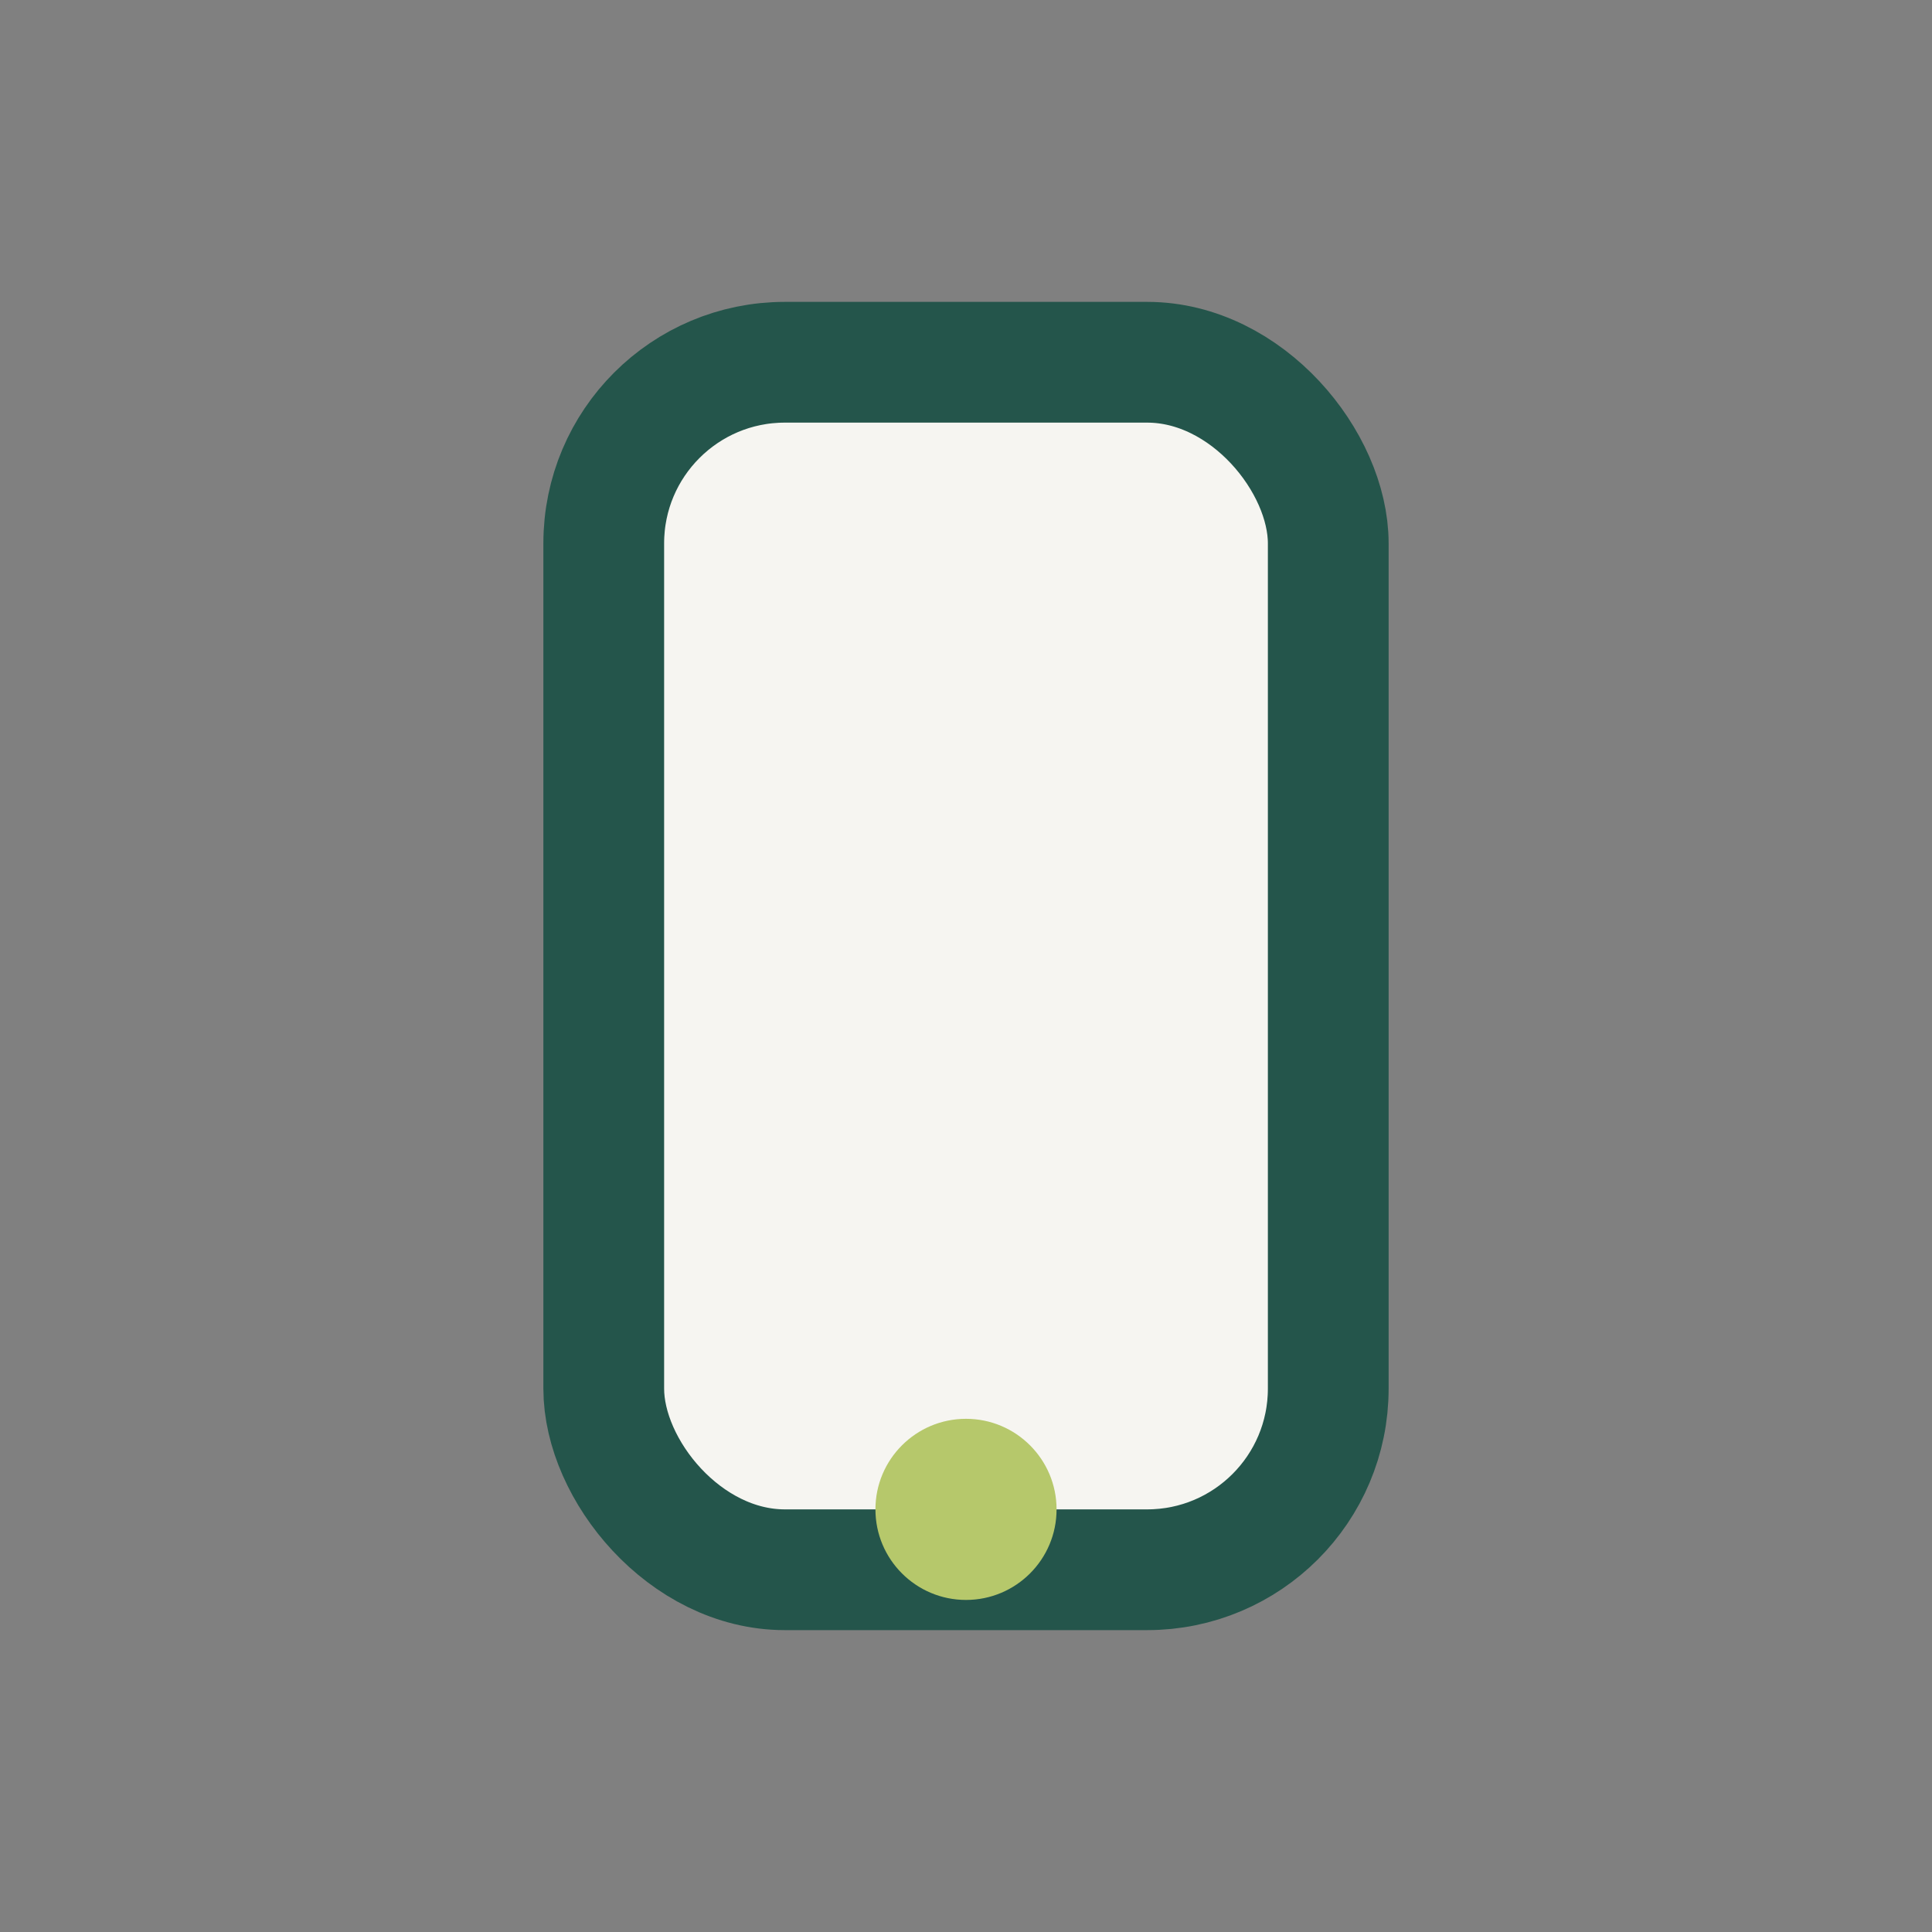 <?xml version="1.0" encoding="UTF-8"?>
<svg xmlns="http://www.w3.org/2000/svg" width="32" height="32" viewBox="0 0 32 32"><rect x="0" y="0" width="32" height="32" fill="#808080" stroke="none"/><rect x="10" y="6" width="12" height="20" rx="3" fill="#F6F5F1" stroke="#24554B" stroke-width="2"/><circle cx="16" cy="25" r="1.5" fill="#B6C86B"/></svg>